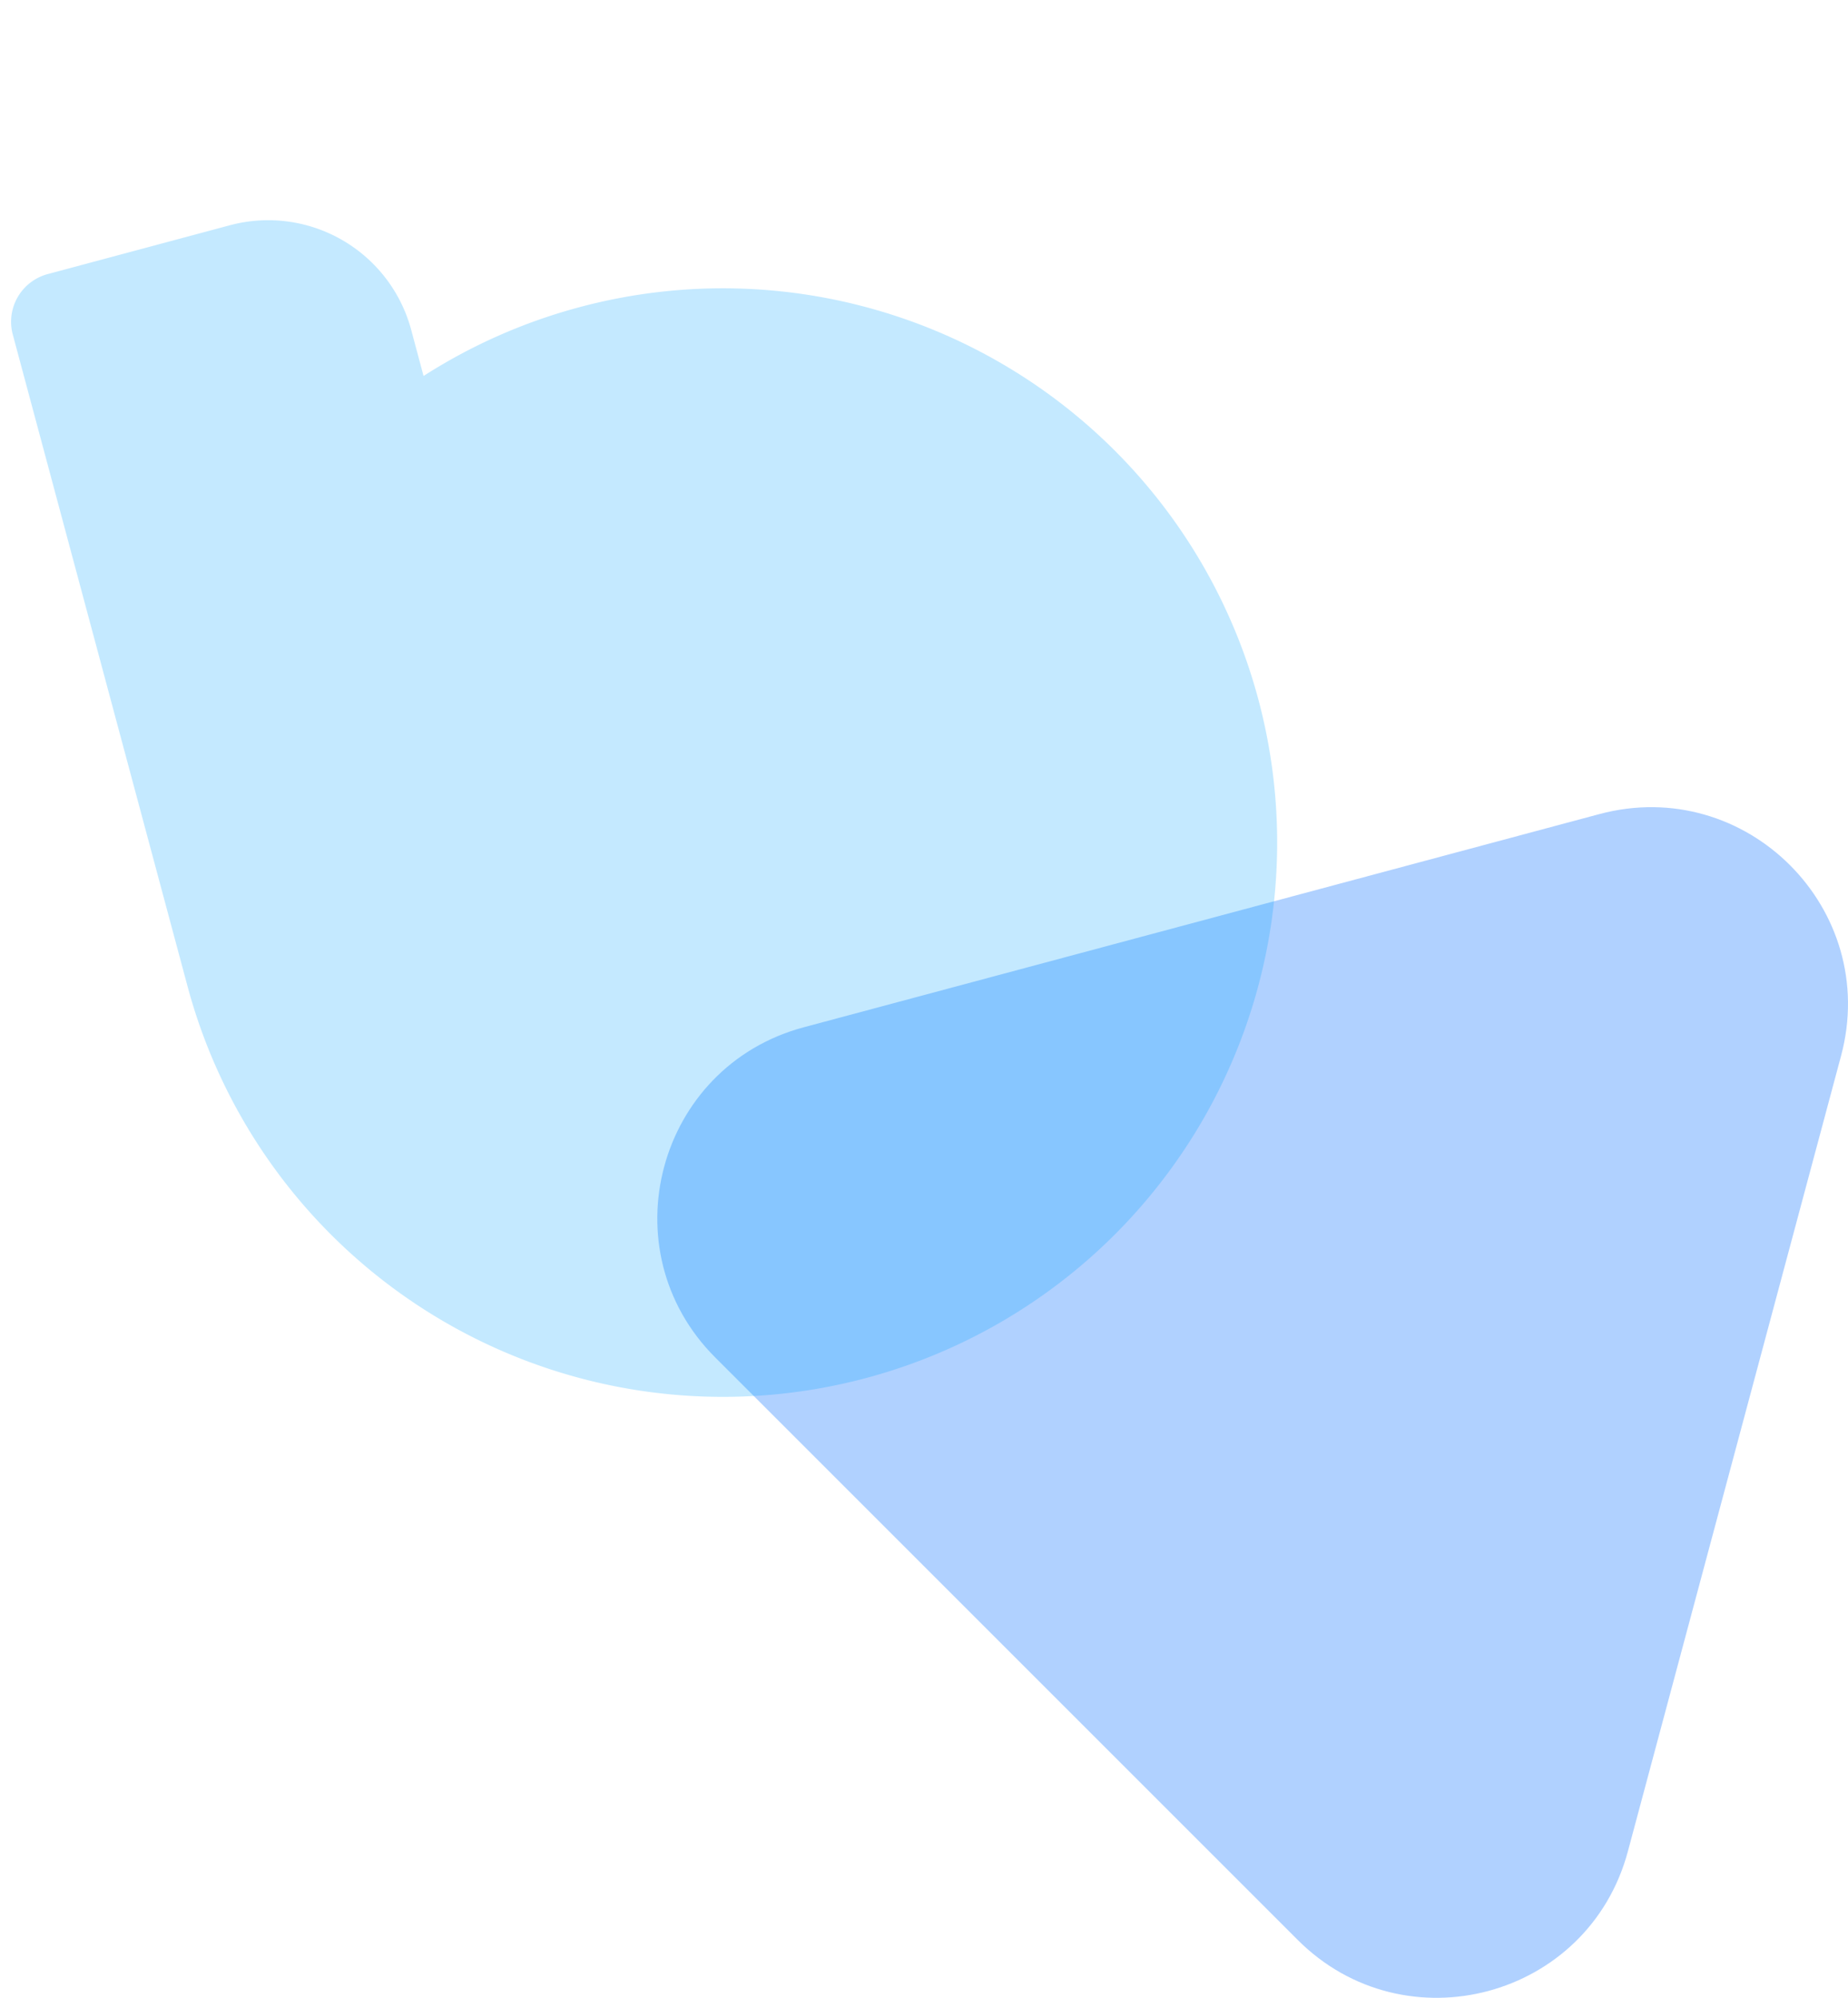 <svg xmlns="http://www.w3.org/2000/svg" width="543.015" height="587.057" viewBox="0 0 543.015 587.057">
  <g id="グループ_3" data-name="グループ 3" transform="translate(-682.985 -98.161)">
    <path id="パス_5" data-name="パス 5" d="M682.932,287.708,449.139,350.357c-43.12,11.548-57.563,65.453-26,97.017L594.29,618.524c31.565,31.565,85.463,17.121,97.018-26l62.65-233.792C765.506,315.614,726.051,276.153,682.932,287.708Z" transform="translate(470.007 49.674)" fill="#006cff" opacity="0.309"/>
    <g id="グループ_2" data-name="グループ 2" transform="matrix(0.966, -0.259, 0.259, 0.966, 682.985, 182.461)" opacity="0.233">
      <path id="パス_6" data-name="パス 6" d="M162.854,49.849a162.6,162.6,0,0,0-49.433,7.662v-14A43.51,43.51,0,0,0,69.912,0H14.5A14.5,14.5,0,0,0,0,14.505V212.7A162.854,162.854,0,1,0,162.854,49.849Z" transform="translate(0)" fill="#00a2ff"/>
    </g>
  </g>
</svg>
